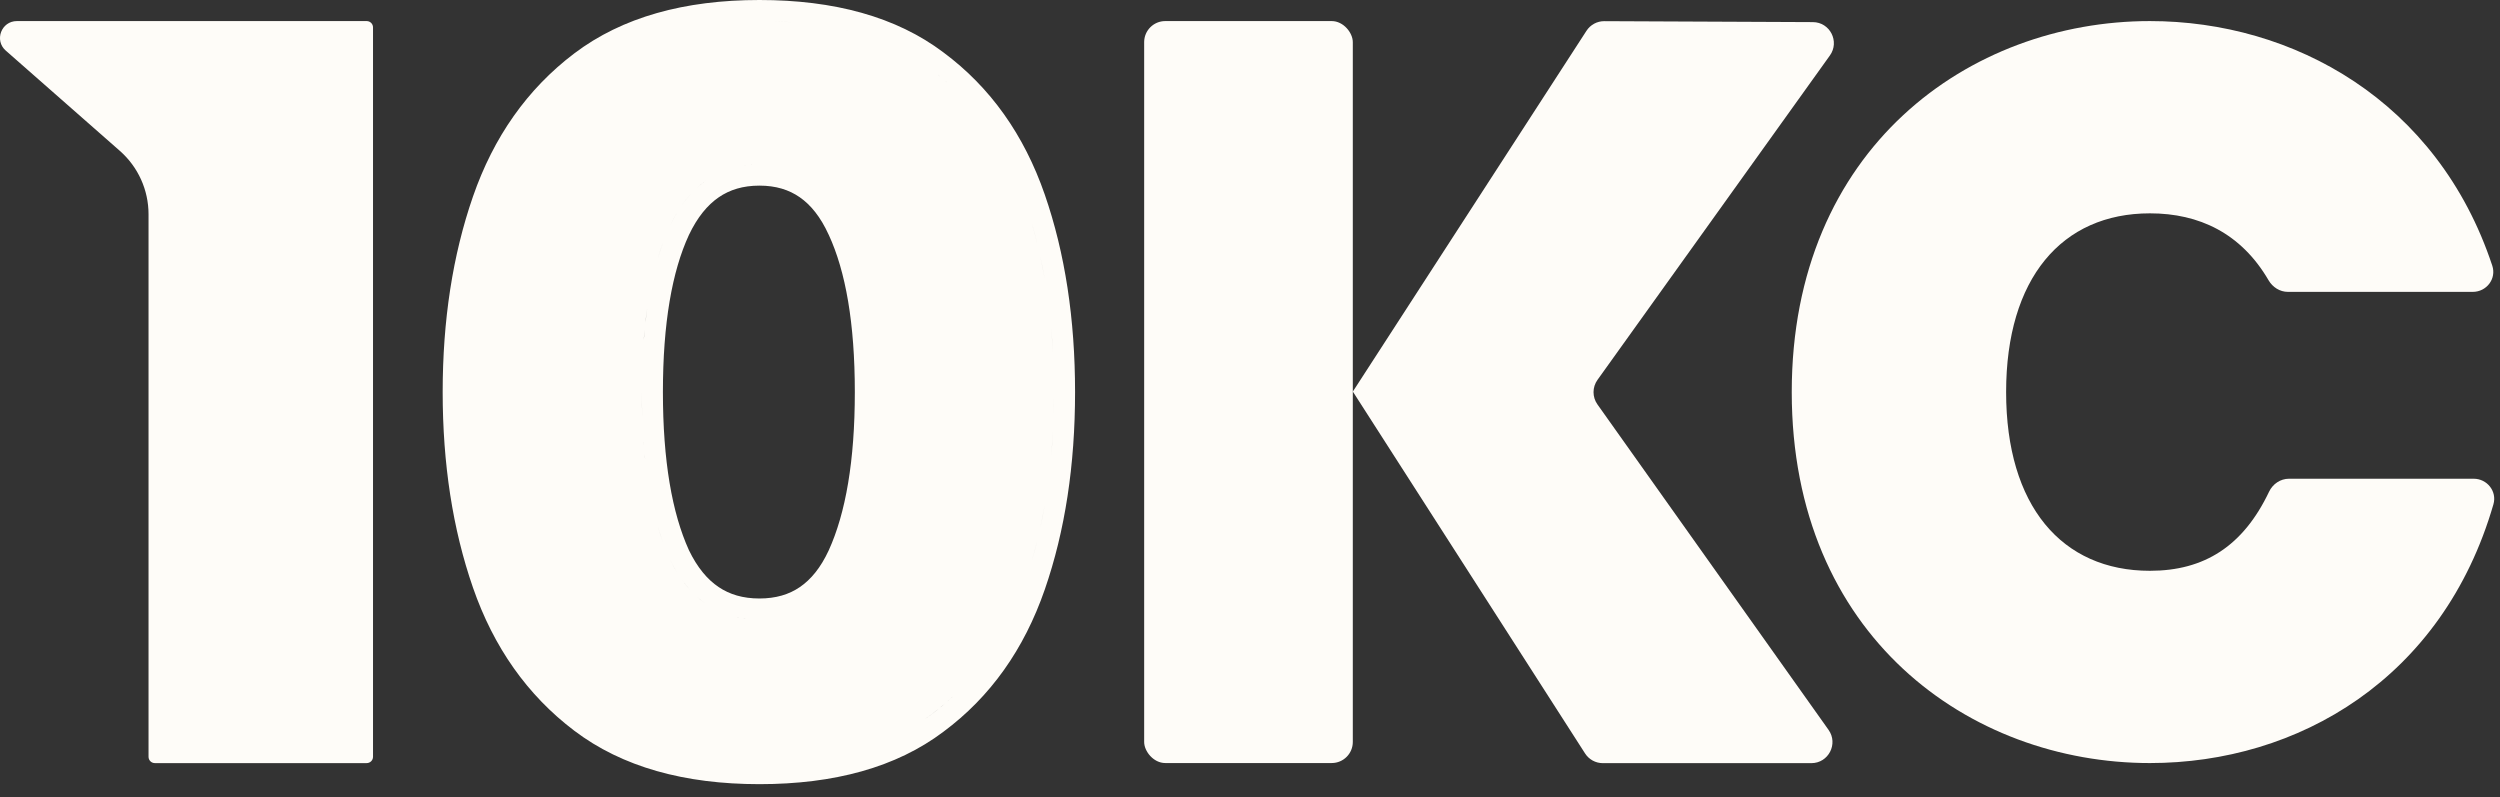 <svg width="116" height="37" viewBox="0 0 116 37" fill="none" xmlns="http://www.w3.org/2000/svg">
<rect x="0" y="0" width="116" height="37" fill="#333333" stroke="none"/>
<path d="M35.237 0C38.701 1.75716e-05 41.58 0.776 43.773 2.43C45.955 4.048 47.52 6.263 48.477 9.027C49.42 11.748 49.883 14.807 49.883 18.192C49.883 21.577 49.42 24.637 48.477 27.357C47.52 30.122 45.956 32.336 43.774 33.954C41.58 35.608 38.702 36.385 35.237 36.385C31.766 36.385 28.87 35.59 26.644 33.903C24.466 32.254 22.903 30.027 21.945 27.263C21.003 24.544 20.54 21.516 20.54 18.192C20.54 14.868 21.003 11.841 21.945 9.122C22.903 6.357 24.466 4.13 26.644 2.48C28.87 0.794 31.766 0 35.237 0ZM37.036 35.328C36.652 35.363 36.258 35.386 35.852 35.398L36.453 35.371C36.847 35.348 37.231 35.313 37.605 35.267L37.036 35.328ZM39.719 34.848C39.388 34.941 39.046 35.022 38.693 35.092L39.215 34.978C39.556 34.897 39.888 34.804 40.208 34.699L39.719 34.848ZM43.915 32.587C43.681 32.79 43.438 32.985 43.188 33.171C43.064 33.264 42.938 33.355 42.81 33.442L43.188 33.172C43.565 32.892 43.922 32.593 44.26 32.274L43.915 32.587ZM34.235 28.65C34.447 28.694 34.665 28.724 34.892 28.738L35.237 28.749L34.893 28.738C34.553 28.716 34.23 28.661 33.925 28.573L34.235 28.65ZM32.54 27.861C32.623 27.927 32.708 27.989 32.795 28.048L32.541 27.861C32.458 27.796 32.377 27.726 32.298 27.653L32.54 27.861ZM35.237 8.613C34.476 8.613 33.86 8.804 33.349 9.155C32.831 9.511 32.36 10.072 31.966 10.903C31.185 12.591 30.759 14.998 30.759 18.192C30.759 21.382 31.184 23.805 31.966 25.528C32.358 26.34 32.825 26.889 33.342 27.237C33.854 27.583 34.473 27.77 35.237 27.77C36.002 27.77 36.613 27.583 37.114 27.24C37.621 26.894 38.078 26.348 38.454 25.535C39.238 23.812 39.664 21.386 39.664 18.192C39.664 14.995 39.237 12.588 38.455 10.899L38.454 10.896L38.452 10.894C38.074 10.063 37.616 9.505 37.108 9.152C36.608 8.804 35.998 8.613 35.237 8.613ZM31.846 27.171C31.917 27.259 31.991 27.342 32.066 27.423L31.847 27.171C31.775 27.083 31.706 26.992 31.638 26.896L31.846 27.171ZM31.254 26.283C31.314 26.393 31.377 26.498 31.44 26.601L31.255 26.283C31.195 26.174 31.136 26.06 31.08 25.943L31.254 26.283ZM48.012 25.538C47.966 25.709 47.919 25.878 47.87 26.046L48.013 25.538C48.058 25.368 48.102 25.196 48.145 25.023L48.012 25.538ZM30.638 24.802C30.682 24.937 30.728 25.069 30.775 25.198L30.639 24.802C30.595 24.667 30.552 24.529 30.512 24.389L30.638 24.802ZM48.376 23.966C48.341 24.145 48.304 24.322 48.266 24.498L48.377 23.966C48.412 23.787 48.445 23.607 48.477 23.425L48.376 23.966ZM29.861 20.514C29.896 20.981 29.943 21.43 30 21.862C29.921 21.261 29.862 20.626 29.826 19.957L29.861 20.514ZM48.819 20.6C48.805 20.795 48.79 20.988 48.773 21.181L48.82 20.6C48.834 20.404 48.846 20.208 48.856 20.01L48.819 20.6ZM48.883 16.987C48.897 17.384 48.904 17.785 48.904 18.192C48.904 18.604 48.897 19.011 48.883 19.412L48.899 18.807C48.903 18.603 48.904 18.398 48.904 18.192C48.904 17.785 48.897 17.384 48.883 16.987ZM29.785 17.588C29.782 17.787 29.78 17.988 29.78 18.192C29.78 18.601 29.787 18.998 29.801 19.385L29.786 18.797C29.783 18.598 29.78 18.396 29.78 18.192C29.78 17.784 29.787 17.387 29.801 17L29.785 17.588ZM29.963 14.812C29.902 15.327 29.857 15.866 29.826 16.429L29.862 15.874C29.903 15.327 29.958 14.805 30.029 14.307L29.963 14.812ZM48.819 15.785C48.833 15.98 48.846 16.176 48.856 16.374L48.82 15.785C48.806 15.59 48.79 15.396 48.773 15.203L48.819 15.785ZM48.376 12.419C48.411 12.598 48.445 12.778 48.477 12.96L48.377 12.419C48.342 12.24 48.304 12.063 48.266 11.887L48.376 12.419ZM30.638 11.614C30.594 11.748 30.552 11.884 30.512 12.023L30.639 11.614C30.683 11.481 30.728 11.35 30.775 11.223L30.638 11.614ZM48.012 10.847C48.057 11.017 48.102 11.189 48.145 11.362L48.013 10.847C47.967 10.676 47.919 10.507 47.87 10.339L48.012 10.847ZM31.254 10.144C31.194 10.255 31.136 10.37 31.08 10.488L31.255 10.144C31.315 10.032 31.377 9.924 31.44 9.82L31.254 10.144ZM31.846 9.24C31.774 9.329 31.705 9.422 31.638 9.519L31.847 9.24C31.918 9.151 31.991 9.066 32.066 8.984L31.846 9.24ZM32.54 8.538C32.457 8.605 32.377 8.676 32.298 8.75L32.541 8.538C32.624 8.471 32.708 8.408 32.795 8.349L32.54 8.538ZM35.237 7.636C34.77 7.636 34.332 7.695 33.925 7.813L34.236 7.735C34.553 7.669 34.887 7.636 35.237 7.636ZM43.188 3.213C43.564 3.492 43.922 3.791 44.26 4.109L43.916 3.798C43.682 3.594 43.44 3.399 43.188 3.213C43.065 3.12 42.938 3.03 42.81 2.942L43.188 3.213ZM39.214 1.406C39.398 1.45 39.58 1.498 39.758 1.549C39.414 1.451 39.06 1.365 38.693 1.292L39.214 1.406ZM36.452 1.013C36.847 1.036 37.231 1.072 37.605 1.118L37.037 1.057C36.653 1.022 36.258 0.998 35.852 0.986L36.452 1.013Z" fill="#FEFCF8"/>
<path d="M17.015 0.978C17.176 0.978 17.308 1.109 17.308 1.27V35.116C17.308 35.277 17.176 35.408 17.015 35.408H7.184C7.023 35.408 6.892 35.277 6.892 35.116V9.94C6.892 8.814 6.407 7.744 5.562 7.001L0.267 2.348C-0.275 1.872 0.062 0.978 0.784 0.978H17.015Z" fill="#FEFCF8"/>
<rect x="53.089" y="0.978" width="9.681" height="34.427" rx="0.978" fill="#FEFCF8"/>
<path d="M84.117 1.026C84.911 1.029 85.37 1.928 84.908 2.573L74.123 17.627C73.88 17.967 73.879 18.423 74.12 18.763L84.845 33.866C85.305 34.513 84.842 35.41 84.048 35.41H74.37C74.037 35.41 73.727 35.241 73.547 34.96L62.779 18.18C62.778 18.179 62.778 18.178 62.777 18.178L62.772 18.174C62.771 18.174 62.771 18.172 62.771 18.171L62.772 18.17C62.772 18.169 62.772 18.169 62.771 18.168C62.771 18.167 62.771 18.166 62.772 18.165L62.777 18.16C62.778 18.16 62.778 18.159 62.779 18.158L73.613 1.428C73.794 1.149 74.106 0.98 74.439 0.982L84.117 1.026Z" fill="#FEFCF8"/>
<path d="M99.757 35.406C91.384 35.406 83.137 29.501 83.137 18.192C83.137 6.884 91.384 0.978 99.757 0.978C106.403 0.978 113.106 4.671 115.642 12.328C115.843 12.936 115.376 13.543 114.735 13.543H106.16C105.786 13.543 105.45 13.327 105.261 13.004C103.986 10.817 102.034 9.899 99.757 9.899C95.665 9.899 93.084 12.915 93.084 18.192C93.084 23.47 95.665 26.485 99.757 26.485C102.272 26.485 104.081 25.346 105.284 22.817C105.455 22.457 105.81 22.213 106.208 22.213H114.777C115.404 22.213 115.869 22.798 115.695 23.4C113.345 31.514 106.608 35.406 99.757 35.406Z" fill="#FEFCF8"/>
</svg>
